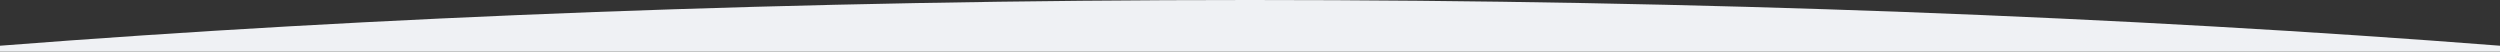 <?xml version="1.0" encoding="utf-8"?>
<!-- Generator: Adobe Illustrator 26.2.1, SVG Export Plug-In . SVG Version: 6.00 Build 0)  -->
<svg version="1.1" id="Layer_1" xmlns="http://www.w3.org/2000/svg" xmlns:xlink="http://www.w3.org/1999/xlink" x="0px" y="0px"
	 viewBox="0 0 432 8.9" style="enable-background:new 0 0 432 8.9;" xml:space="preserve">
<rect x="0" y="0" width="432" height="8.9" fill="#333333" stroke="none"/>
<style type="text/css">
	.st0{fill:#EFF1F4;}
</style>
<path class="st0" d="M432,7.9C367.7,2.9,294.1,0,216,0S64.3,2.9,0,7.9v1h432V7.9z"/>
</svg>
